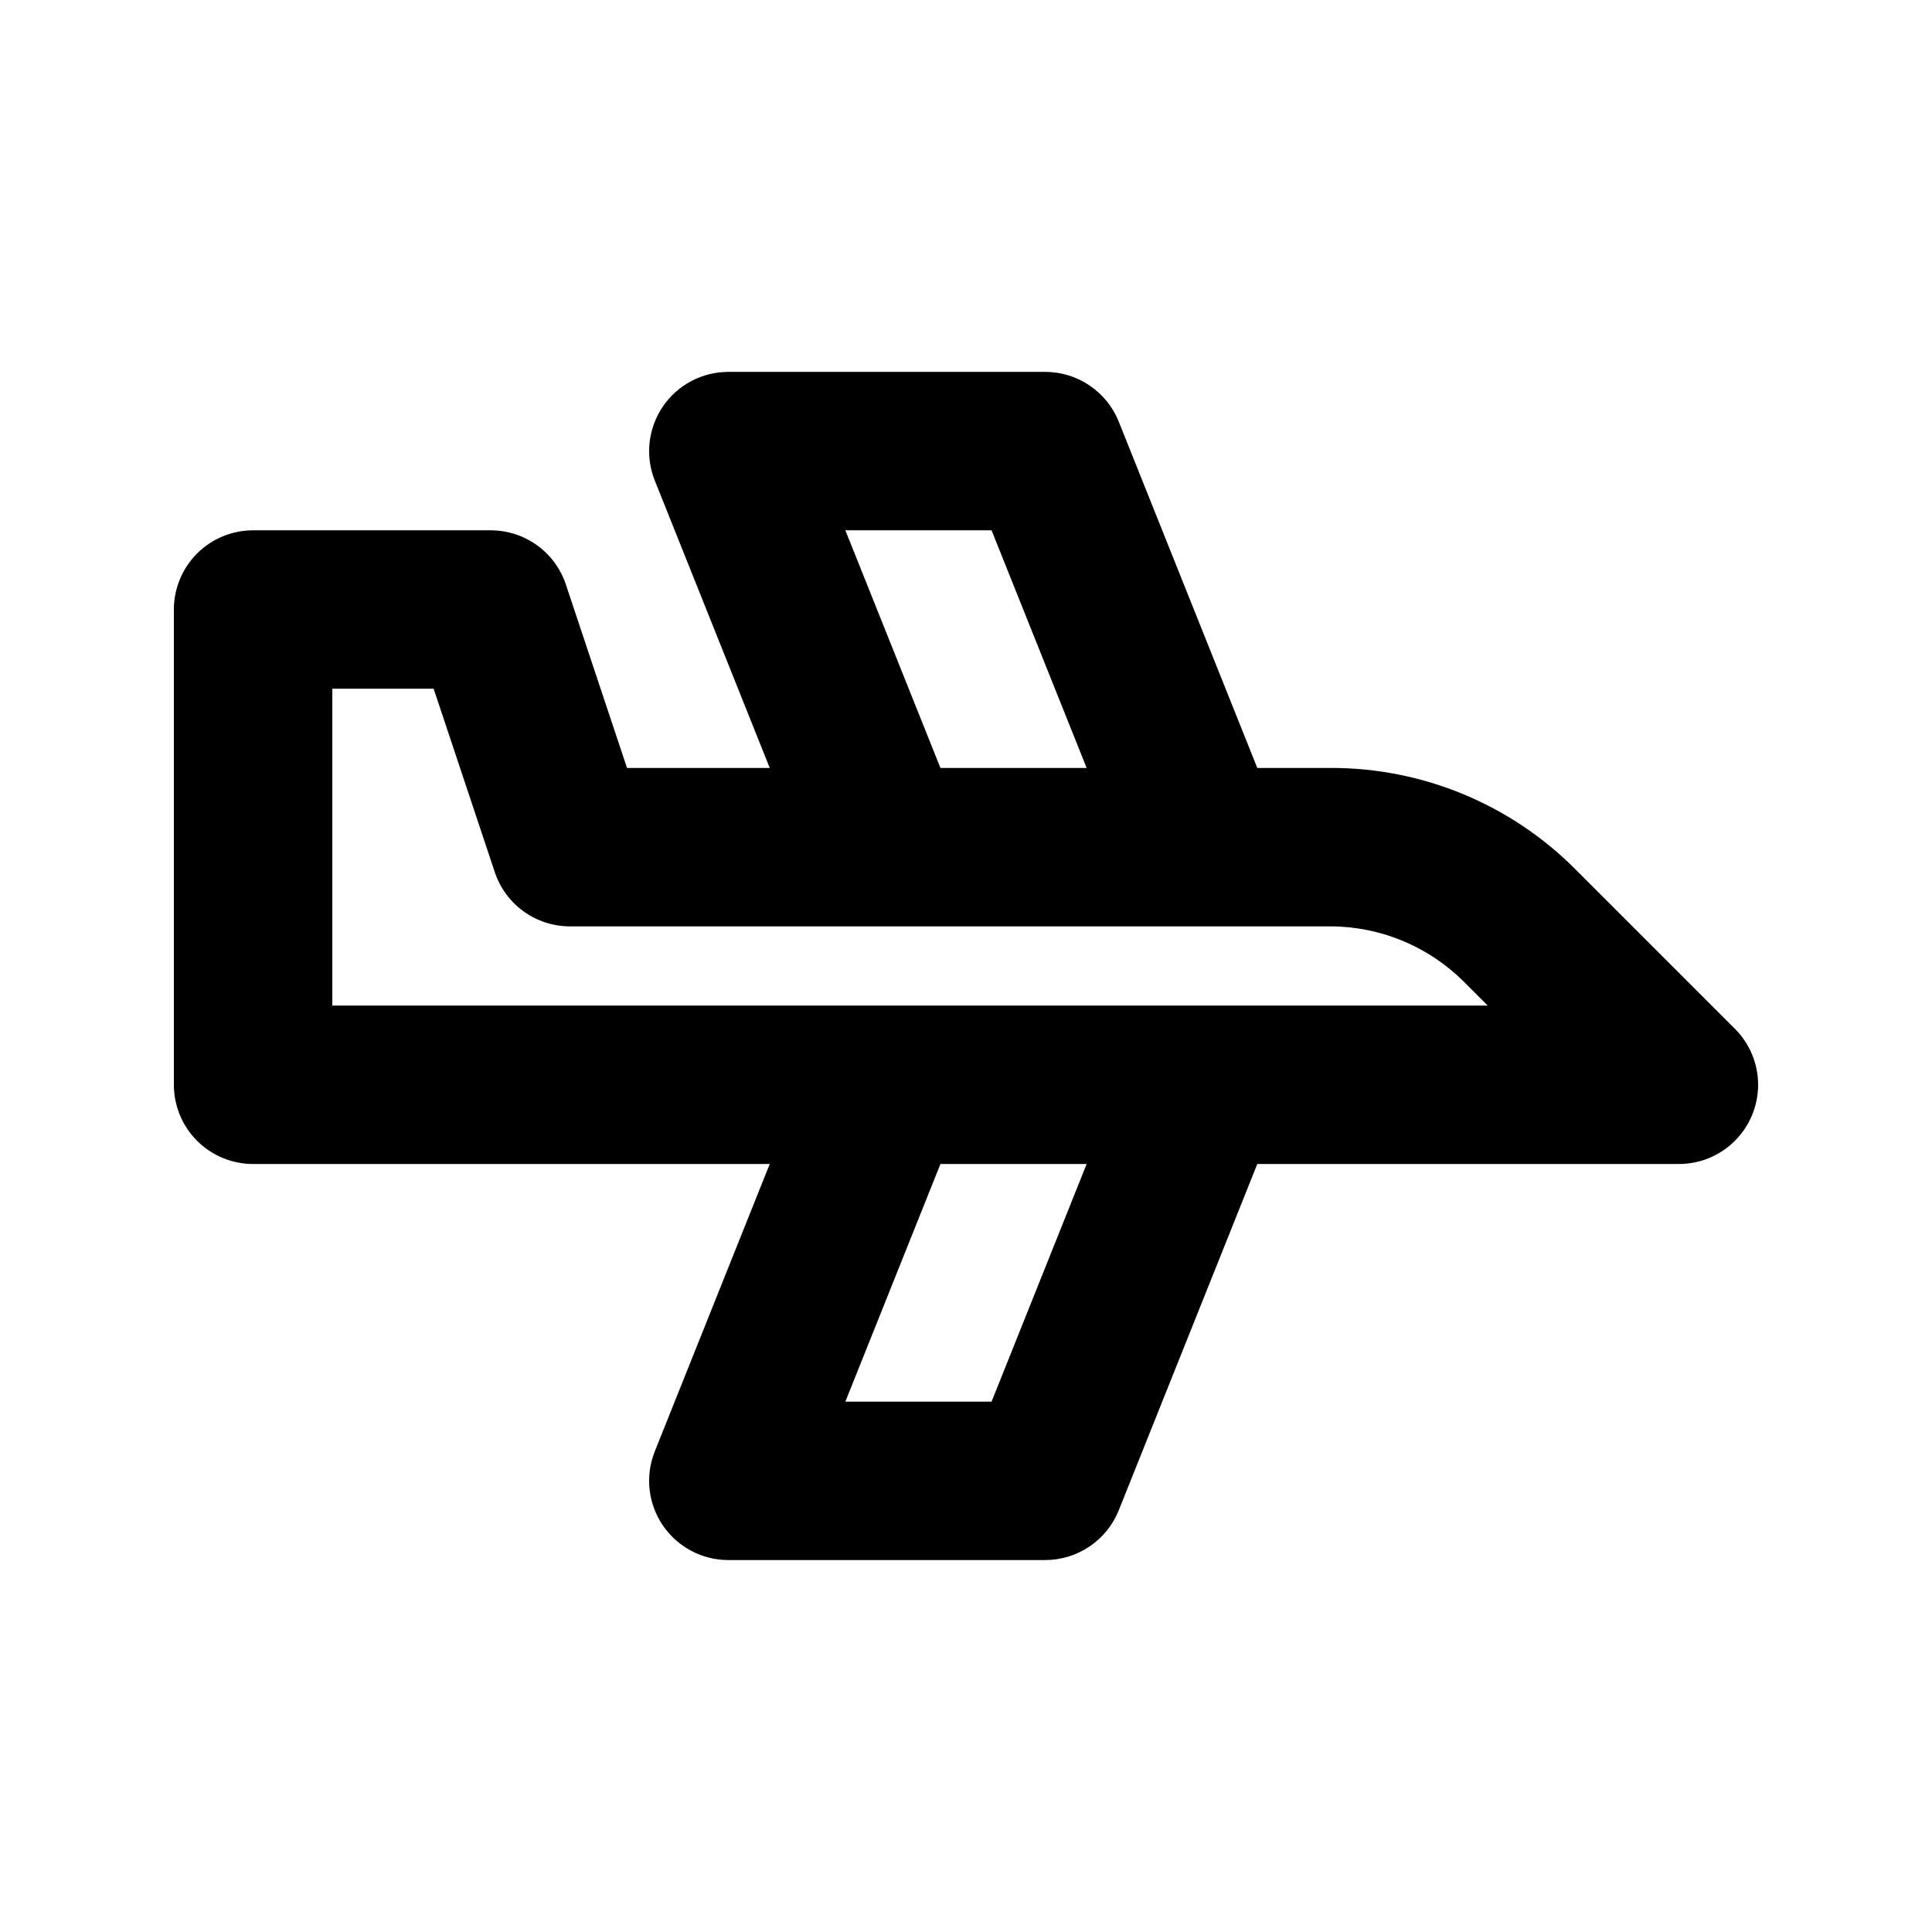 <?xml version="1.0" encoding="UTF-8"?>
<!-- Uploaded to: ICON Repo, www.iconrepo.com, Generator: ICON Repo Mixer Tools -->
<svg fill="#000000" width="800px" height="800px" version="1.1" viewBox="144 144 512 512" xmlns="http://www.w3.org/2000/svg">
 <path d="m603.77 416.64-42.23-42.23c-17.18-17.277-40.559-26.961-64.922-26.895h-19.422l-36.711-91.77c-1.559-3.894-4.25-7.231-7.727-9.582-3.473-2.352-7.57-3.609-11.766-3.609h-83.969c-6.969 0-13.48 3.457-17.387 9.227-3.906 5.766-4.695 13.098-2.109 19.566l30.465 76.168h-37.824l-16.207-48.625v-0.004c-1.395-4.176-4.066-7.812-7.641-10.387-3.574-2.578-7.867-3.961-12.273-3.961h-62.977c-5.566 0-10.906 2.211-14.844 6.148s-6.148 9.273-6.148 14.844v125.95c0 5.566 2.211 10.906 6.148 14.844 3.938 3.934 9.277 6.148 14.844 6.148h136.92l-30.465 76.168c-2.586 6.469-1.797 13.797 2.109 19.566 3.906 5.766 10.418 9.223 17.387 9.223h83.969c4.195 0 8.293-1.258 11.766-3.609 3.477-2.352 6.168-5.688 7.727-9.582l36.711-91.766h111.73c5.57 0 10.906-2.215 14.844-6.148 3.938-3.938 6.148-9.277 6.148-14.844 0-5.566-2.211-10.906-6.148-14.844zm-235.74-132.1h38.746l25.195 62.977h-38.746zm38.746 230.91h-38.746l25.195-62.977h38.746zm56.203-104.96h-230.91v-83.969h26.855l16.207 48.625h-0.004c1.395 4.18 4.07 7.812 7.644 10.391 3.574 2.574 7.867 3.961 12.273 3.961h201.58c13.207 0.035 25.871 5.281 35.238 14.594l6.394 6.394z"/>
</svg>